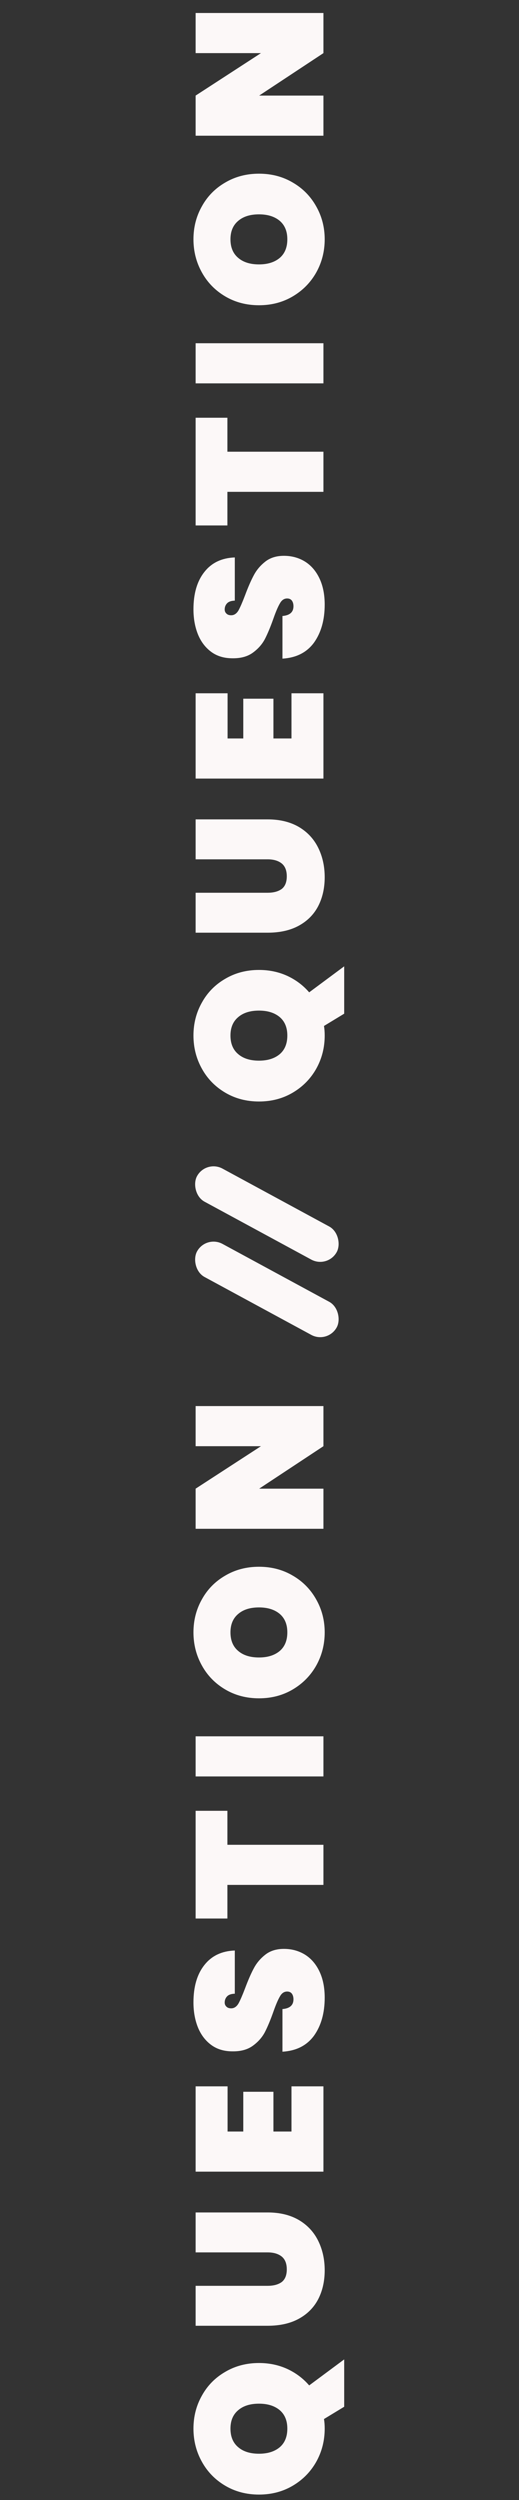 <svg width="69" height="332" viewBox="0 0 69 332" fill="none" xmlns="http://www.w3.org/2000/svg">
<rect x="0" y="0" width="69" height="332" fill="#333333" stroke="none"/>
<path d="M45.76 319.616L43.072 321.248C43.136 321.616 43.168 322.04 43.168 322.52C43.168 324.12 42.792 325.592 42.04 326.936C41.288 328.264 40.248 329.32 38.92 330.104C37.592 330.888 36.096 331.28 34.432 331.28C32.768 331.28 31.272 330.888 29.944 330.104C28.616 329.32 27.584 328.264 26.848 326.936C26.096 325.592 25.72 324.12 25.72 322.52C25.72 320.92 26.096 319.456 26.848 318.128C27.584 316.8 28.616 315.752 29.944 314.984C31.272 314.2 32.768 313.808 34.432 313.808C35.792 313.808 37.048 314.072 38.2 314.6C39.336 315.128 40.304 315.856 41.104 316.784L45.76 313.328L45.76 319.616ZM34.432 325.856C35.584 325.856 36.504 325.568 37.192 324.992C37.864 324.416 38.2 323.592 38.2 322.52C38.2 321.464 37.864 320.648 37.192 320.072C36.504 319.496 35.584 319.208 34.432 319.208C33.264 319.208 32.344 319.496 31.672 320.072C30.984 320.648 30.64 321.464 30.64 322.52C30.64 323.592 30.984 324.416 31.672 324.992C32.344 325.568 33.264 325.856 34.432 325.856ZM26.008 303.558L35.584 303.558C36.368 303.558 36.992 303.39 37.456 303.054C37.904 302.702 38.128 302.142 38.128 301.374C38.128 300.606 37.904 300.038 37.456 299.67C36.992 299.302 36.368 299.118 35.584 299.118L26.008 299.118L26.008 293.814L35.584 293.814C37.2 293.814 38.584 294.15 39.736 294.822C40.872 295.494 41.728 296.414 42.304 297.582C42.88 298.75 43.168 300.054 43.168 301.494C43.168 302.934 42.88 304.214 42.304 305.334C41.728 306.438 40.872 307.302 39.736 307.926C38.6 308.55 37.216 308.862 35.584 308.862L26.008 308.862L26.008 303.558ZM30.256 283.068L32.344 283.068L32.344 277.788L36.352 277.788L36.352 283.068L38.752 283.068L38.752 277.068L43 277.068L43 288.396L26.008 288.396L26.008 277.068L30.256 277.068L30.256 283.068ZM43.168 265.292C43.168 267.324 42.696 269.004 41.752 270.332C40.792 271.644 39.392 272.356 37.552 272.468L37.552 266.804C38.528 266.724 39.016 266.292 39.016 265.508C39.016 265.22 38.952 264.98 38.824 264.788C38.68 264.58 38.464 264.476 38.176 264.476C37.776 264.476 37.456 264.692 37.216 265.124C36.96 265.556 36.672 266.228 36.352 267.14C35.968 268.228 35.592 269.132 35.224 269.852C34.856 270.556 34.32 271.164 33.616 271.676C32.912 272.188 32.008 272.436 30.904 272.42C29.8 272.42 28.864 272.14 28.096 271.58C27.312 271.004 26.72 270.228 26.32 269.252C25.92 268.26 25.72 267.148 25.72 265.916C25.72 263.836 26.2 262.188 27.16 260.972C28.12 259.74 29.472 259.092 31.216 259.028L31.216 264.764C30.736 264.78 30.392 264.9 30.184 265.124C29.976 265.348 29.872 265.62 29.872 265.94C29.872 266.164 29.952 266.348 30.112 266.492C30.256 266.636 30.464 266.708 30.736 266.708C31.12 266.708 31.44 266.5 31.696 266.084C31.936 265.652 32.232 264.972 32.584 264.044C32.984 262.972 33.368 262.092 33.736 261.404C34.104 260.7 34.616 260.092 35.272 259.58C35.928 259.068 36.752 258.812 37.744 258.812C38.784 258.812 39.72 259.068 40.552 259.58C41.368 260.092 42.008 260.836 42.472 261.812C42.936 262.788 43.168 263.948 43.168 265.292ZM26.008 240.476L30.232 240.476L30.232 244.988L43 244.988L43 250.316L30.232 250.316L30.232 254.78L26.008 254.78L26.008 240.476ZM26.008 230.583L43 230.583L43 235.911L26.008 235.911L26.008 230.583ZM43.168 216.777C43.168 218.377 42.792 219.849 42.04 221.193C41.288 222.521 40.248 223.577 38.92 224.361C37.592 225.145 36.096 225.537 34.432 225.537C32.768 225.537 31.272 225.145 29.944 224.361C28.616 223.577 27.584 222.521 26.848 221.193C26.096 219.849 25.72 218.377 25.72 216.777C25.72 215.177 26.096 213.713 26.848 212.385C27.584 211.057 28.616 210.009 29.944 209.241C31.272 208.457 32.768 208.065 34.432 208.065C36.096 208.065 37.592 208.457 38.92 209.241C40.248 210.009 41.288 211.065 42.04 212.409C42.792 213.737 43.168 215.193 43.168 216.777ZM38.2 216.777C38.2 215.721 37.864 214.905 37.192 214.329C36.504 213.753 35.584 213.465 34.432 213.465C33.264 213.465 32.344 213.753 31.672 214.329C30.984 214.905 30.64 215.721 30.64 216.777C30.64 217.849 30.984 218.673 31.672 219.249C32.344 219.825 33.264 220.113 34.432 220.113C35.584 220.113 36.504 219.825 37.192 219.249C37.864 218.673 38.2 217.849 38.2 216.777ZM43 186.727L43 192.055L34.456 197.695L43 197.695L43 203.023L26.008 203.023L26.008 197.695L34.696 192.055L26.008 192.055L26.008 186.727L43 186.727Z" fill="#FCF8F8"/>
<path d="M45.76 134.616L43.072 136.248C43.136 136.616 43.168 137.04 43.168 137.52C43.168 139.12 42.792 140.592 42.04 141.936C41.288 143.264 40.248 144.32 38.92 145.104C37.592 145.888 36.096 146.28 34.432 146.28C32.768 146.28 31.272 145.888 29.944 145.104C28.616 144.32 27.584 143.264 26.848 141.936C26.096 140.592 25.72 139.12 25.72 137.52C25.72 135.92 26.096 134.456 26.848 133.128C27.584 131.8 28.616 130.752 29.944 129.984C31.272 129.2 32.768 128.808 34.432 128.808C35.792 128.808 37.048 129.072 38.2 129.6C39.336 130.128 40.304 130.856 41.104 131.784L45.76 128.328L45.76 134.616ZM34.432 140.856C35.584 140.856 36.504 140.568 37.192 139.992C37.864 139.416 38.2 138.592 38.2 137.52C38.2 136.464 37.864 135.648 37.192 135.072C36.504 134.496 35.584 134.208 34.432 134.208C33.264 134.208 32.344 134.496 31.672 135.072C30.984 135.648 30.64 136.464 30.64 137.52C30.64 138.592 30.984 139.416 31.672 139.992C32.344 140.568 33.264 140.856 34.432 140.856ZM26.008 118.558L35.584 118.558C36.368 118.558 36.992 118.39 37.456 118.054C37.904 117.702 38.128 117.142 38.128 116.374C38.128 115.606 37.904 115.038 37.456 114.67C36.992 114.302 36.368 114.118 35.584 114.118L26.008 114.118L26.008 108.814L35.584 108.814C37.2 108.814 38.584 109.15 39.736 109.822C40.872 110.494 41.728 111.414 42.304 112.582C42.88 113.75 43.168 115.054 43.168 116.494C43.168 117.934 42.88 119.214 42.304 120.334C41.728 121.438 40.872 122.302 39.736 122.926C38.6 123.55 37.216 123.862 35.584 123.862L26.008 123.862L26.008 118.558ZM30.256 98.068L32.344 98.068L32.344 92.788L36.352 92.788L36.352 98.068L38.752 98.068L38.752 92.068L43 92.068L43 103.396L26.008 103.396L26.008 92.068L30.256 92.068L30.256 98.068ZM43.168 80.292C43.168 82.324 42.696 84.004 41.752 85.332C40.792 86.644 39.392 87.356 37.552 87.468L37.552 81.804C38.528 81.724 39.016 81.292 39.016 80.508C39.016 80.22 38.952 79.98 38.824 79.788C38.68 79.58 38.464 79.476 38.176 79.476C37.776 79.476 37.456 79.692 37.216 80.124C36.96 80.556 36.672 81.228 36.352 82.14C35.968 83.228 35.592 84.132 35.224 84.852C34.856 85.556 34.32 86.164 33.616 86.676C32.912 87.188 32.008 87.436 30.904 87.42C29.8 87.42 28.864 87.14 28.096 86.58C27.312 86.004 26.72 85.228 26.32 84.252C25.92 83.26 25.72 82.148 25.72 80.916C25.72 78.836 26.2 77.188 27.16 75.972C28.12 74.74 29.472 74.092 31.216 74.028L31.216 79.764C30.736 79.78 30.392 79.9 30.184 80.124C29.976 80.348 29.872 80.62 29.872 80.94C29.872 81.164 29.952 81.348 30.112 81.492C30.256 81.636 30.464 81.708 30.736 81.708C31.12 81.708 31.44 81.5 31.696 81.084C31.936 80.652 32.232 79.972 32.584 79.044C32.984 77.972 33.368 77.092 33.736 76.404C34.104 75.7 34.616 75.092 35.272 74.58C35.928 74.068 36.752 73.812 37.744 73.812C38.784 73.812 39.72 74.068 40.552 74.58C41.368 75.092 42.008 75.836 42.472 76.812C42.936 77.788 43.168 78.948 43.168 80.292ZM26.008 55.476L30.232 55.476L30.232 59.988L43 59.988L43 65.316L30.232 65.316L30.232 69.78L26.008 69.78L26.008 55.476ZM26.008 45.583L43 45.583L43 50.911L26.008 50.911L26.008 45.583ZM43.168 31.777C43.168 33.377 42.792 34.849 42.04 36.193C41.288 37.521 40.248 38.577 38.92 39.361C37.592 40.145 36.096 40.537 34.432 40.537C32.768 40.537 31.272 40.145 29.944 39.361C28.616 38.577 27.584 37.521 26.848 36.193C26.096 34.849 25.72 33.377 25.72 31.777C25.72 30.177 26.096 28.713 26.848 27.385C27.584 26.057 28.616 25.009 29.944 24.241C31.272 23.457 32.768 23.065 34.432 23.065C36.096 23.065 37.592 23.457 38.92 24.241C40.248 25.009 41.288 26.065 42.04 27.409C42.792 28.737 43.168 30.193 43.168 31.777ZM38.2 31.777C38.2 30.721 37.864 29.905 37.192 29.329C36.504 28.753 35.584 28.465 34.432 28.465C33.264 28.465 32.344 28.753 31.672 29.329C30.984 29.905 30.64 30.721 30.64 31.777C30.64 32.849 30.984 33.673 31.672 34.249C32.344 34.825 33.264 35.113 34.432 35.113C35.584 35.113 36.504 34.825 37.192 34.249C37.864 33.673 38.2 32.849 38.2 31.777ZM43 1.726L43 7.054L34.456 12.694L43 12.694L43 18.023L26.008 18.023L26.008 12.694L34.696 7.054L26.008 7.054L26.008 1.726L43 1.726Z" fill="#FCF8F8"/>
<rect x="27.382" y="164" width="21.133" height="5" rx="2.5" transform="rotate(28.454 27.382 164)" fill="#FCF8F8"/>
<rect x="27.382" y="154" width="21.133" height="5" rx="2.5" transform="rotate(28.454 27.382 154)" fill="#FCF8F8"/>
</svg>
